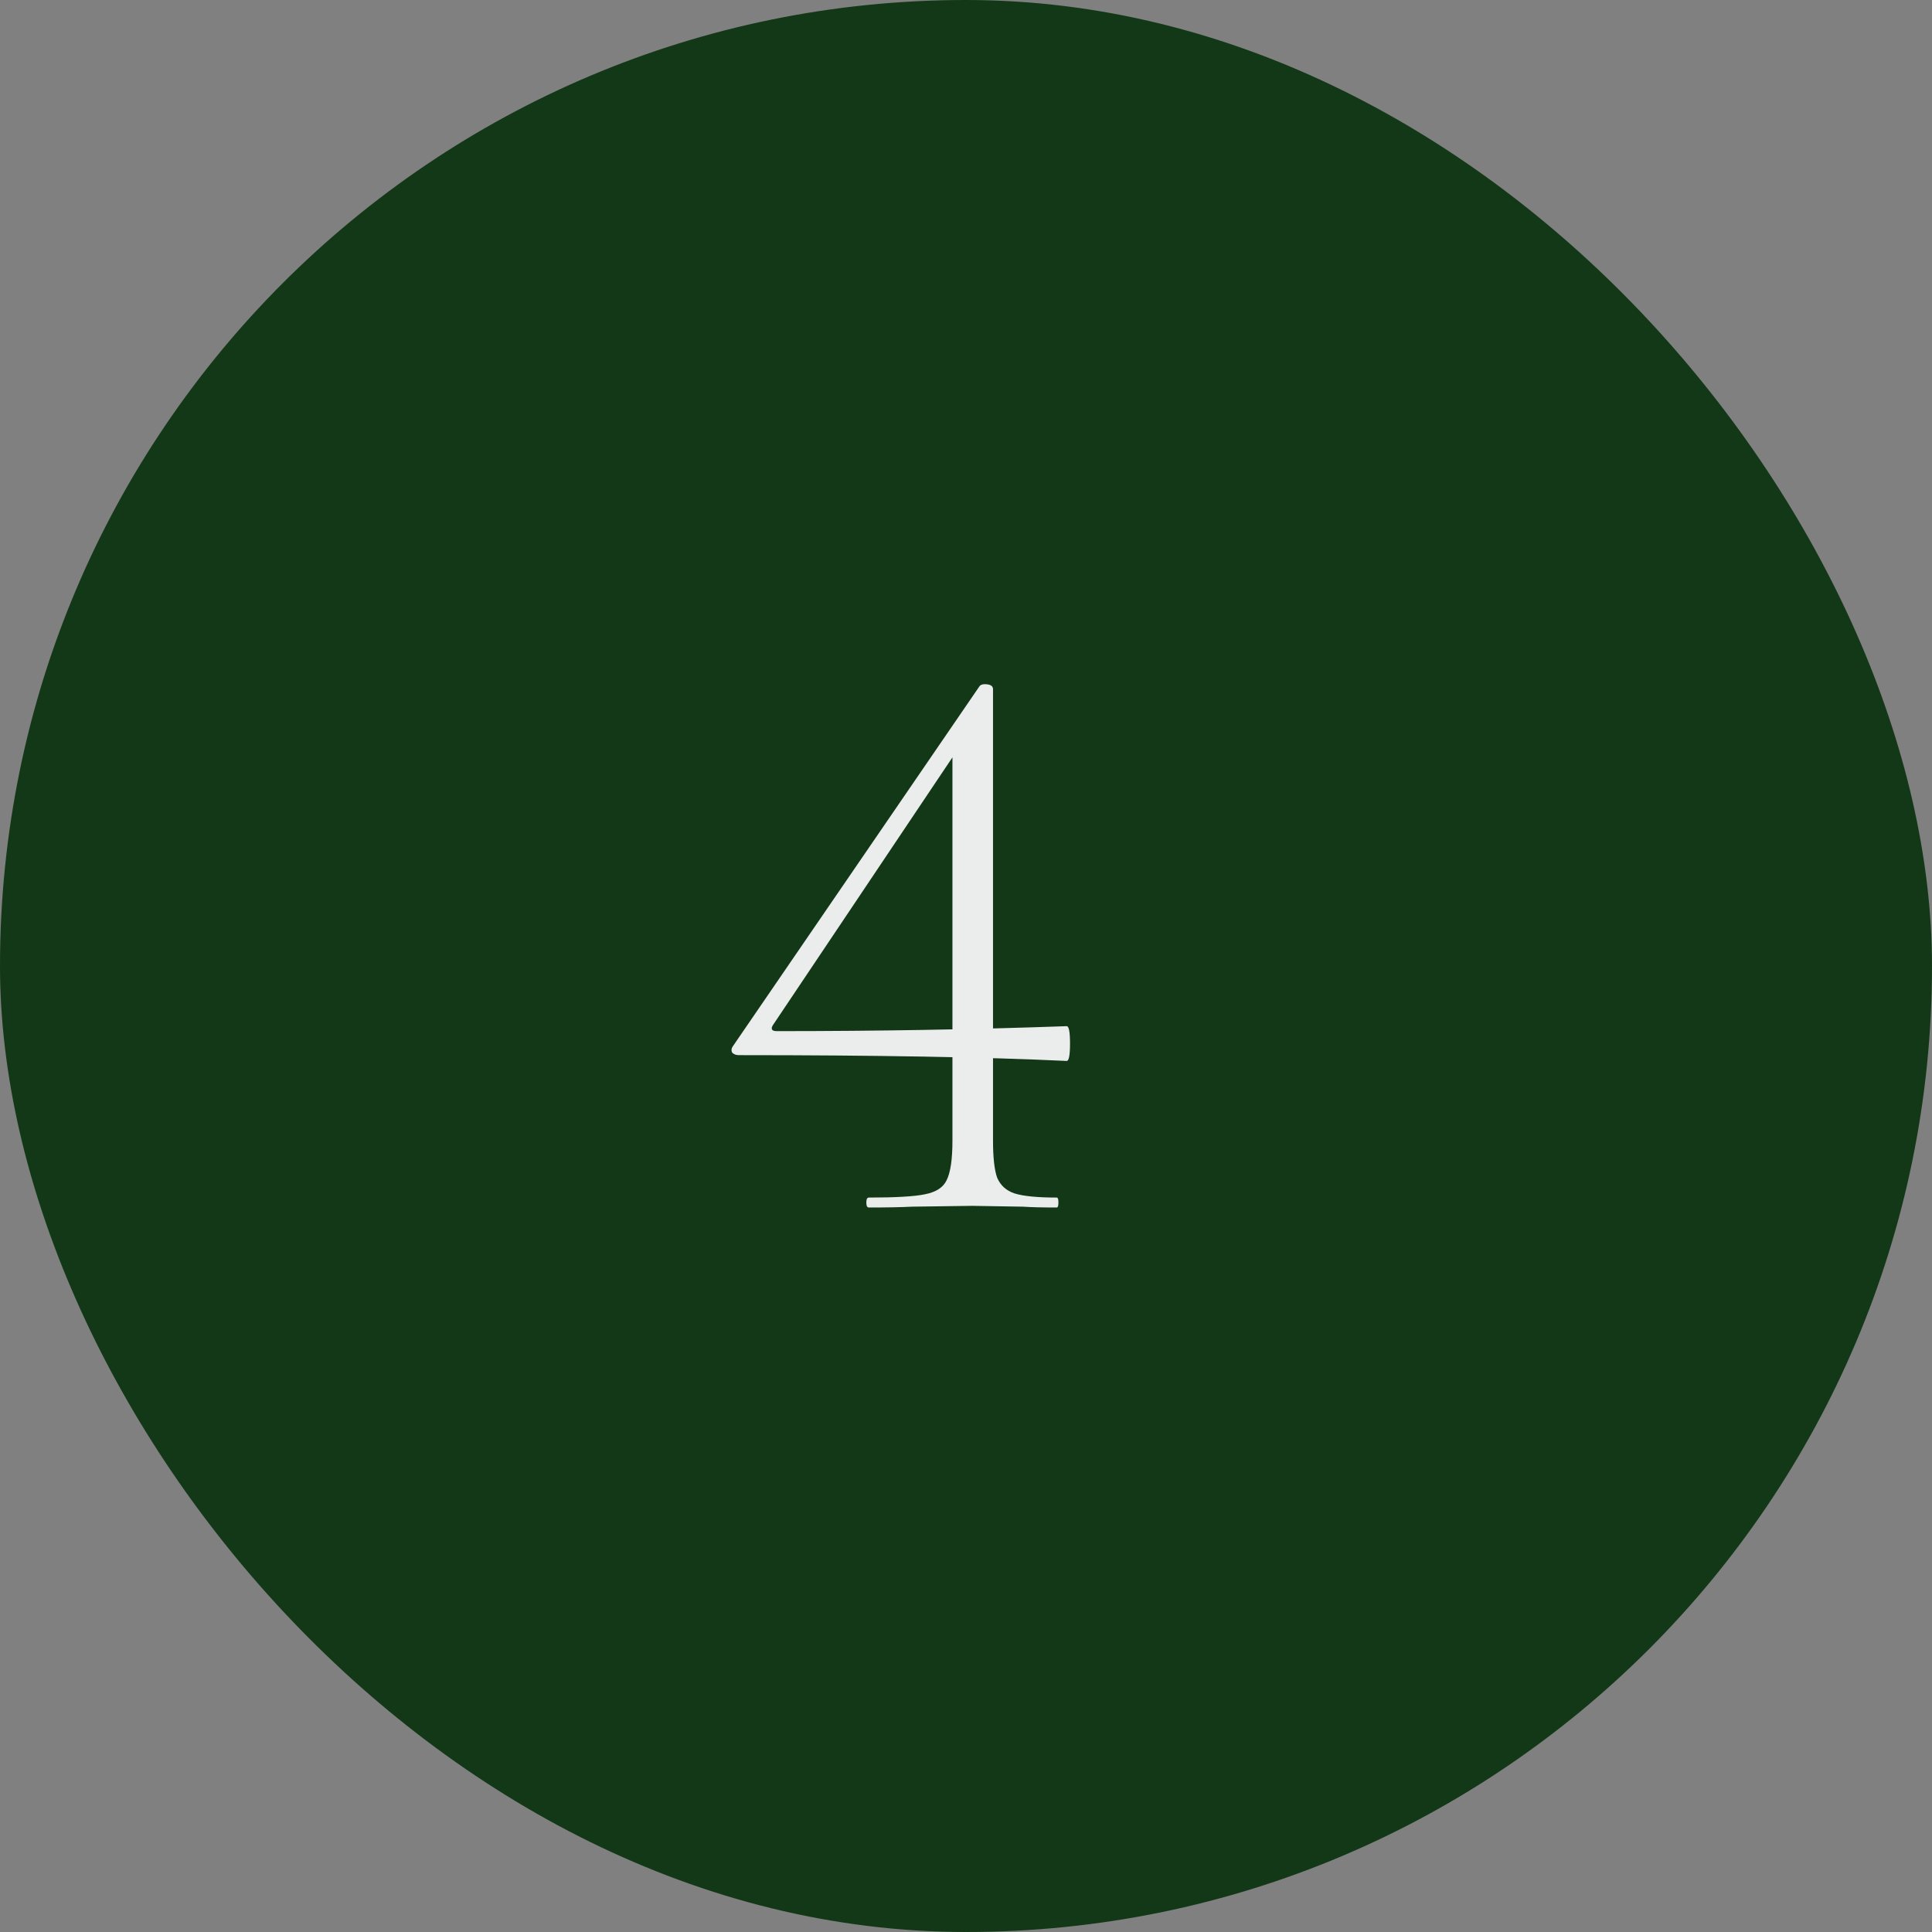 <?xml version="1.0" encoding="UTF-8"?> <svg xmlns="http://www.w3.org/2000/svg" width="56" height="56" viewBox="0 0 56 56" fill="none"><rect x="0" y="0" width="56" height="56" fill="#808080" stroke="none"/><g clip-path="url(#clip0_661_754)"><rect width="56" height="56" rx="28" fill="#133817"></rect><path d="M28.783 33.056C28.783 33.552 28.823 33.912 28.903 34.136C28.999 34.36 29.167 34.512 29.407 34.592C29.663 34.672 30.071 34.712 30.631 34.712C30.663 34.712 30.679 34.76 30.679 34.856C30.679 34.952 30.663 35 30.631 35C30.215 35 29.887 34.992 29.647 34.976L28.183 34.952L26.431 34.976C26.127 34.992 25.711 35 25.183 35C25.135 35 25.111 34.952 25.111 34.856C25.111 34.76 25.135 34.712 25.183 34.712C25.967 34.712 26.511 34.68 26.815 34.616C27.135 34.552 27.343 34.416 27.439 34.208C27.551 33.984 27.607 33.6 27.607 33.056V21.584L28.063 21.272L22.399 29.72C22.335 29.832 22.375 29.888 22.519 29.888C25.431 29.888 28.231 29.84 30.919 29.744C30.983 29.744 31.015 29.912 31.015 30.248C31.015 30.584 30.983 30.752 30.919 30.752C28.567 30.64 25.399 30.584 21.415 30.584C21.335 30.584 21.271 30.56 21.223 30.512C21.191 30.448 21.199 30.384 21.247 30.32L28.399 19.88C28.431 19.848 28.479 19.832 28.543 19.832C28.703 19.832 28.783 19.88 28.783 19.976V33.056Z" fill="#EBEDEC"></path></g><defs><clipPath id="clip0_661_754"><rect width="56" height="56" rx="28" fill="white"></rect></clipPath></defs></svg> 